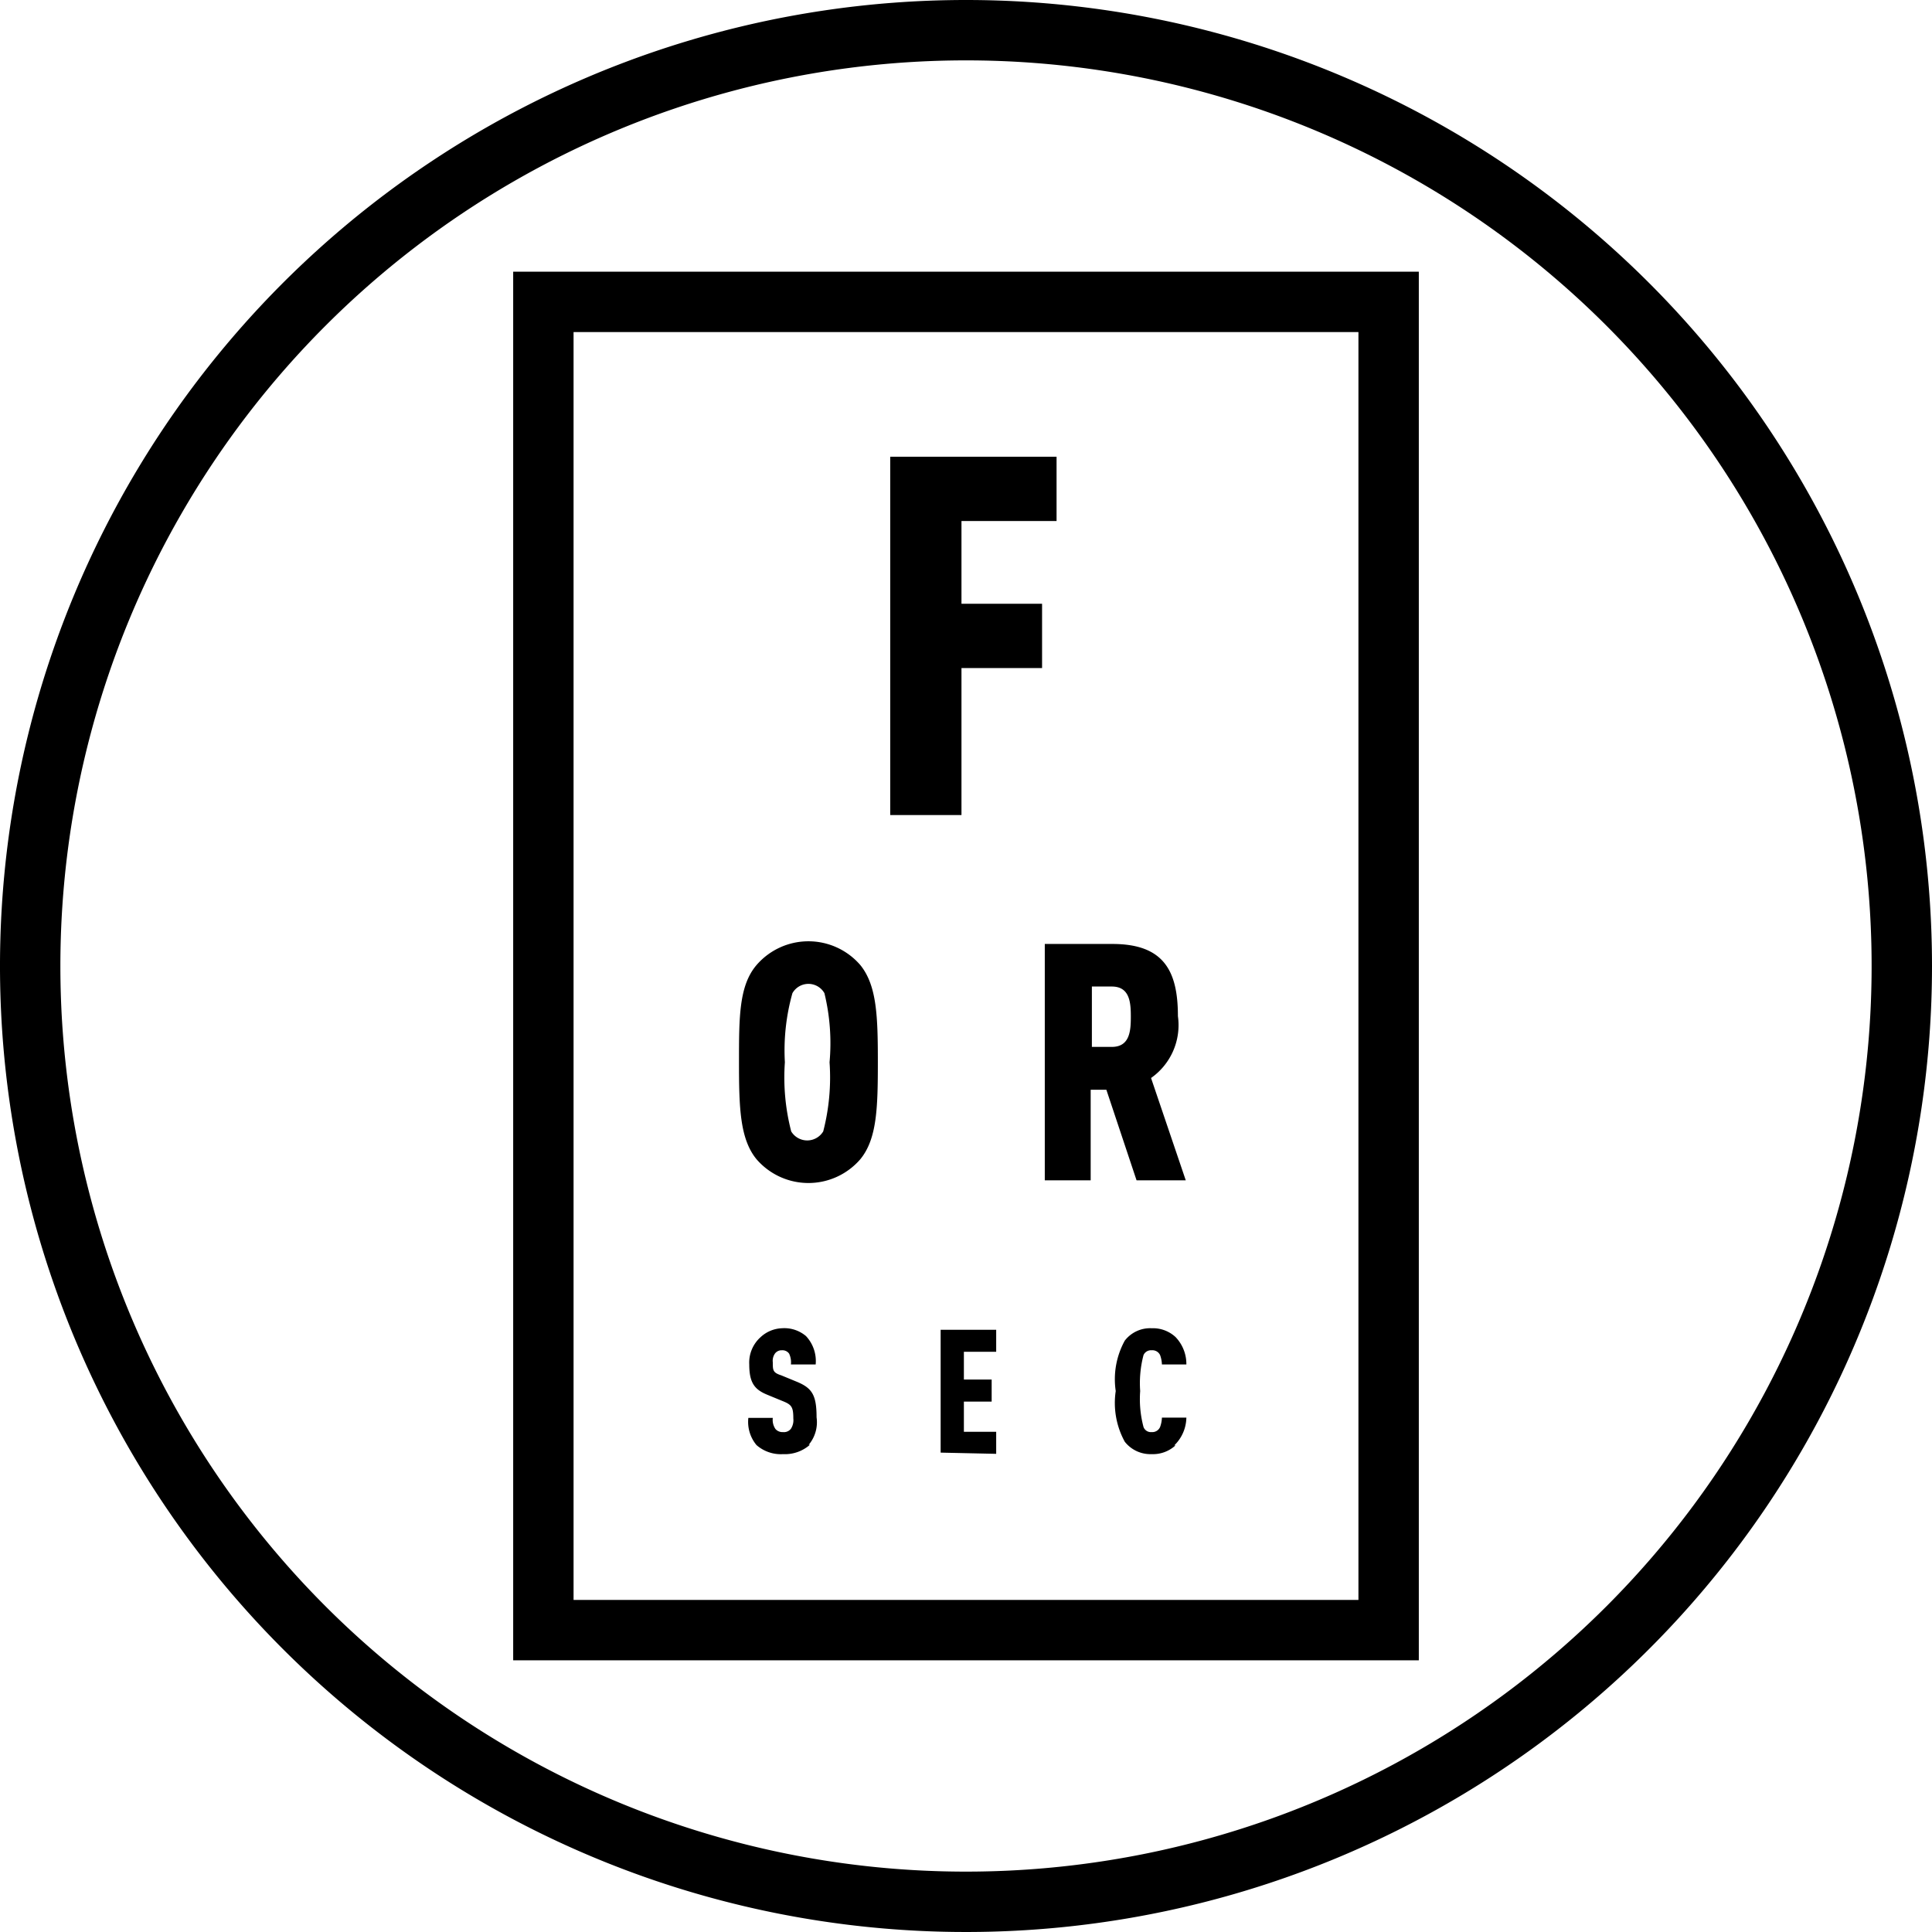 <svg xmlns="http://www.w3.org/2000/svg" viewBox="0 0 64 64"><g data-name="Ebene 2"><path d="M32 2A30 30 0 1 1 2 32 30 30 0 0 1 32 2m0-2a32 32 0 1 0 32 32A32 32 0 0 0 32 0Z"/><path d="M45 11v42H19V11h26m2-2H17v46h30V9Z"/><path d="M31.85 17.26V20h2.67v2.13h-2.67V27h-2.36V15.13H35v2.13ZM28.5 38.4a2.27 2.27 0 0 1-3.44 0c-.55-.67-.58-1.71-.58-3.21s0-2.54.58-3.22a2.27 2.27 0 0 1 3.44 0c.55.68.58 1.71.58 3.22s-.03 2.54-.58 3.21Zm-1.19-5.5a.61.61 0 0 0-1.06 0 7 7 0 0 0-.25 2.29 7.12 7.12 0 0 0 .21 2.29.62.62 0 0 0 1.06 0 7.12 7.12 0 0 0 .21-2.29 7 7 0 0 0-.17-2.29Zm10.34 6.2-1-3h-.52v3h-1.52v-7.83h2.24c1.7 0 2.17.89 2.17 2.39a2.14 2.14 0 0 1-.89 2.05l1.15 3.39Zm-.82-6.42h-.66v2h.66c.6 0 .63-.54.63-1s-.03-1-.63-1Zm-10 15.18a1.25 1.25 0 0 1-.89.31 1.22 1.22 0 0 1-.88-.3 1.2 1.2 0 0 1-.27-.9h.81a.53.53 0 0 0 .09.37.31.31 0 0 0 .25.1.29.29 0 0 0 .26-.11.52.52 0 0 0 .08-.34c0-.39-.06-.46-.36-.58l-.51-.21c-.41-.17-.59-.39-.59-1a1.13 1.13 0 0 1 .37-.9 1.1 1.1 0 0 1 .71-.3 1.11 1.11 0 0 1 .8.26 1.21 1.21 0 0 1 .32.94h-.82a.67.67 0 0 0-.06-.36.27.27 0 0 0-.24-.11.27.27 0 0 0-.23.11.42.42 0 0 0-.07.29c0 .26 0 .34.28.43l.51.21c.51.21.66.44.66 1.18a1.16 1.16 0 0 1-.26.91Zm4.33.26v-4.07H33v.73h-1.07v.92h.92v.73h-.92v1H33v.73Zm7.78-.24a1.1 1.1 0 0 1-.79.29 1.08 1.08 0 0 1-.89-.41 2.67 2.67 0 0 1-.3-1.68 2.65 2.65 0 0 1 .3-1.67 1.06 1.06 0 0 1 .89-.41 1.1 1.1 0 0 1 .79.29 1.29 1.29 0 0 1 .36.91h-.81a1 1 0 0 0-.06-.31.28.28 0 0 0-.28-.16.27.27 0 0 0-.27.16 3.64 3.64 0 0 0-.11 1.19 3.58 3.58 0 0 0 .11 1.19.26.26 0 0 0 .27.17.28.28 0 0 0 .28-.17 1 1 0 0 0 .06-.31h.81a1.31 1.31 0 0 1-.4.92Z"/></g></svg>